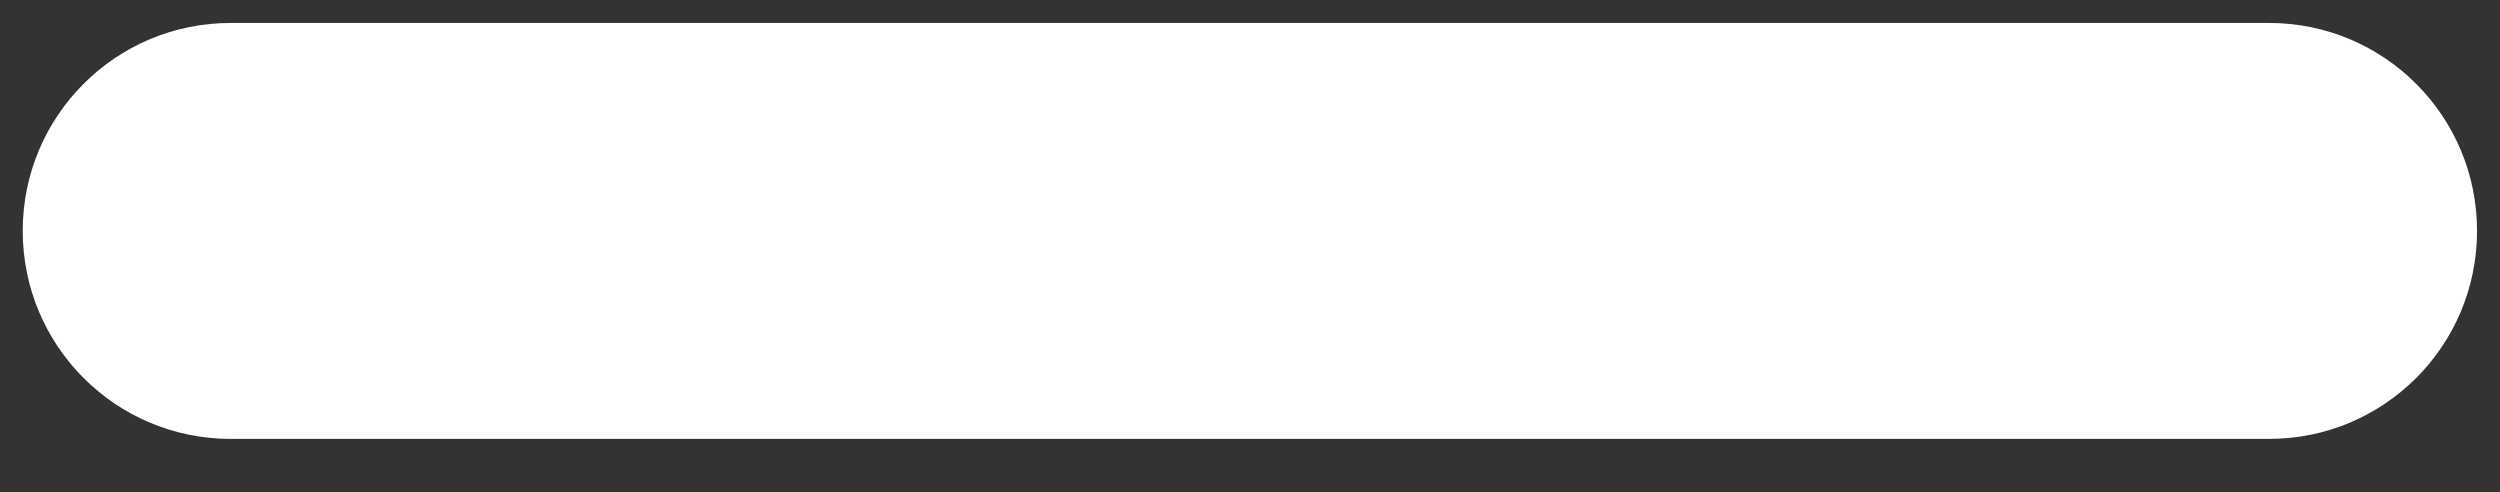 <?xml version="1.0" encoding="UTF-8"?> <svg xmlns="http://www.w3.org/2000/svg" width="66" height="13" viewBox="0 0 66 13" fill="none"><rect x="0" y="0" width="66" height="13" fill="#333333" stroke="none"/> <path d="M59.904 0.806H6.09C3.166 0.806 0.8 3.172 0.8 6.096C0.8 9.02 3.166 11.387 6.09 11.387H59.904C62.828 11.387 65.194 9.02 65.194 6.096C65.194 3.172 62.828 0.806 59.904 0.806Z" fill="white" stroke="white" stroke-width="0.4"></path> </svg> 